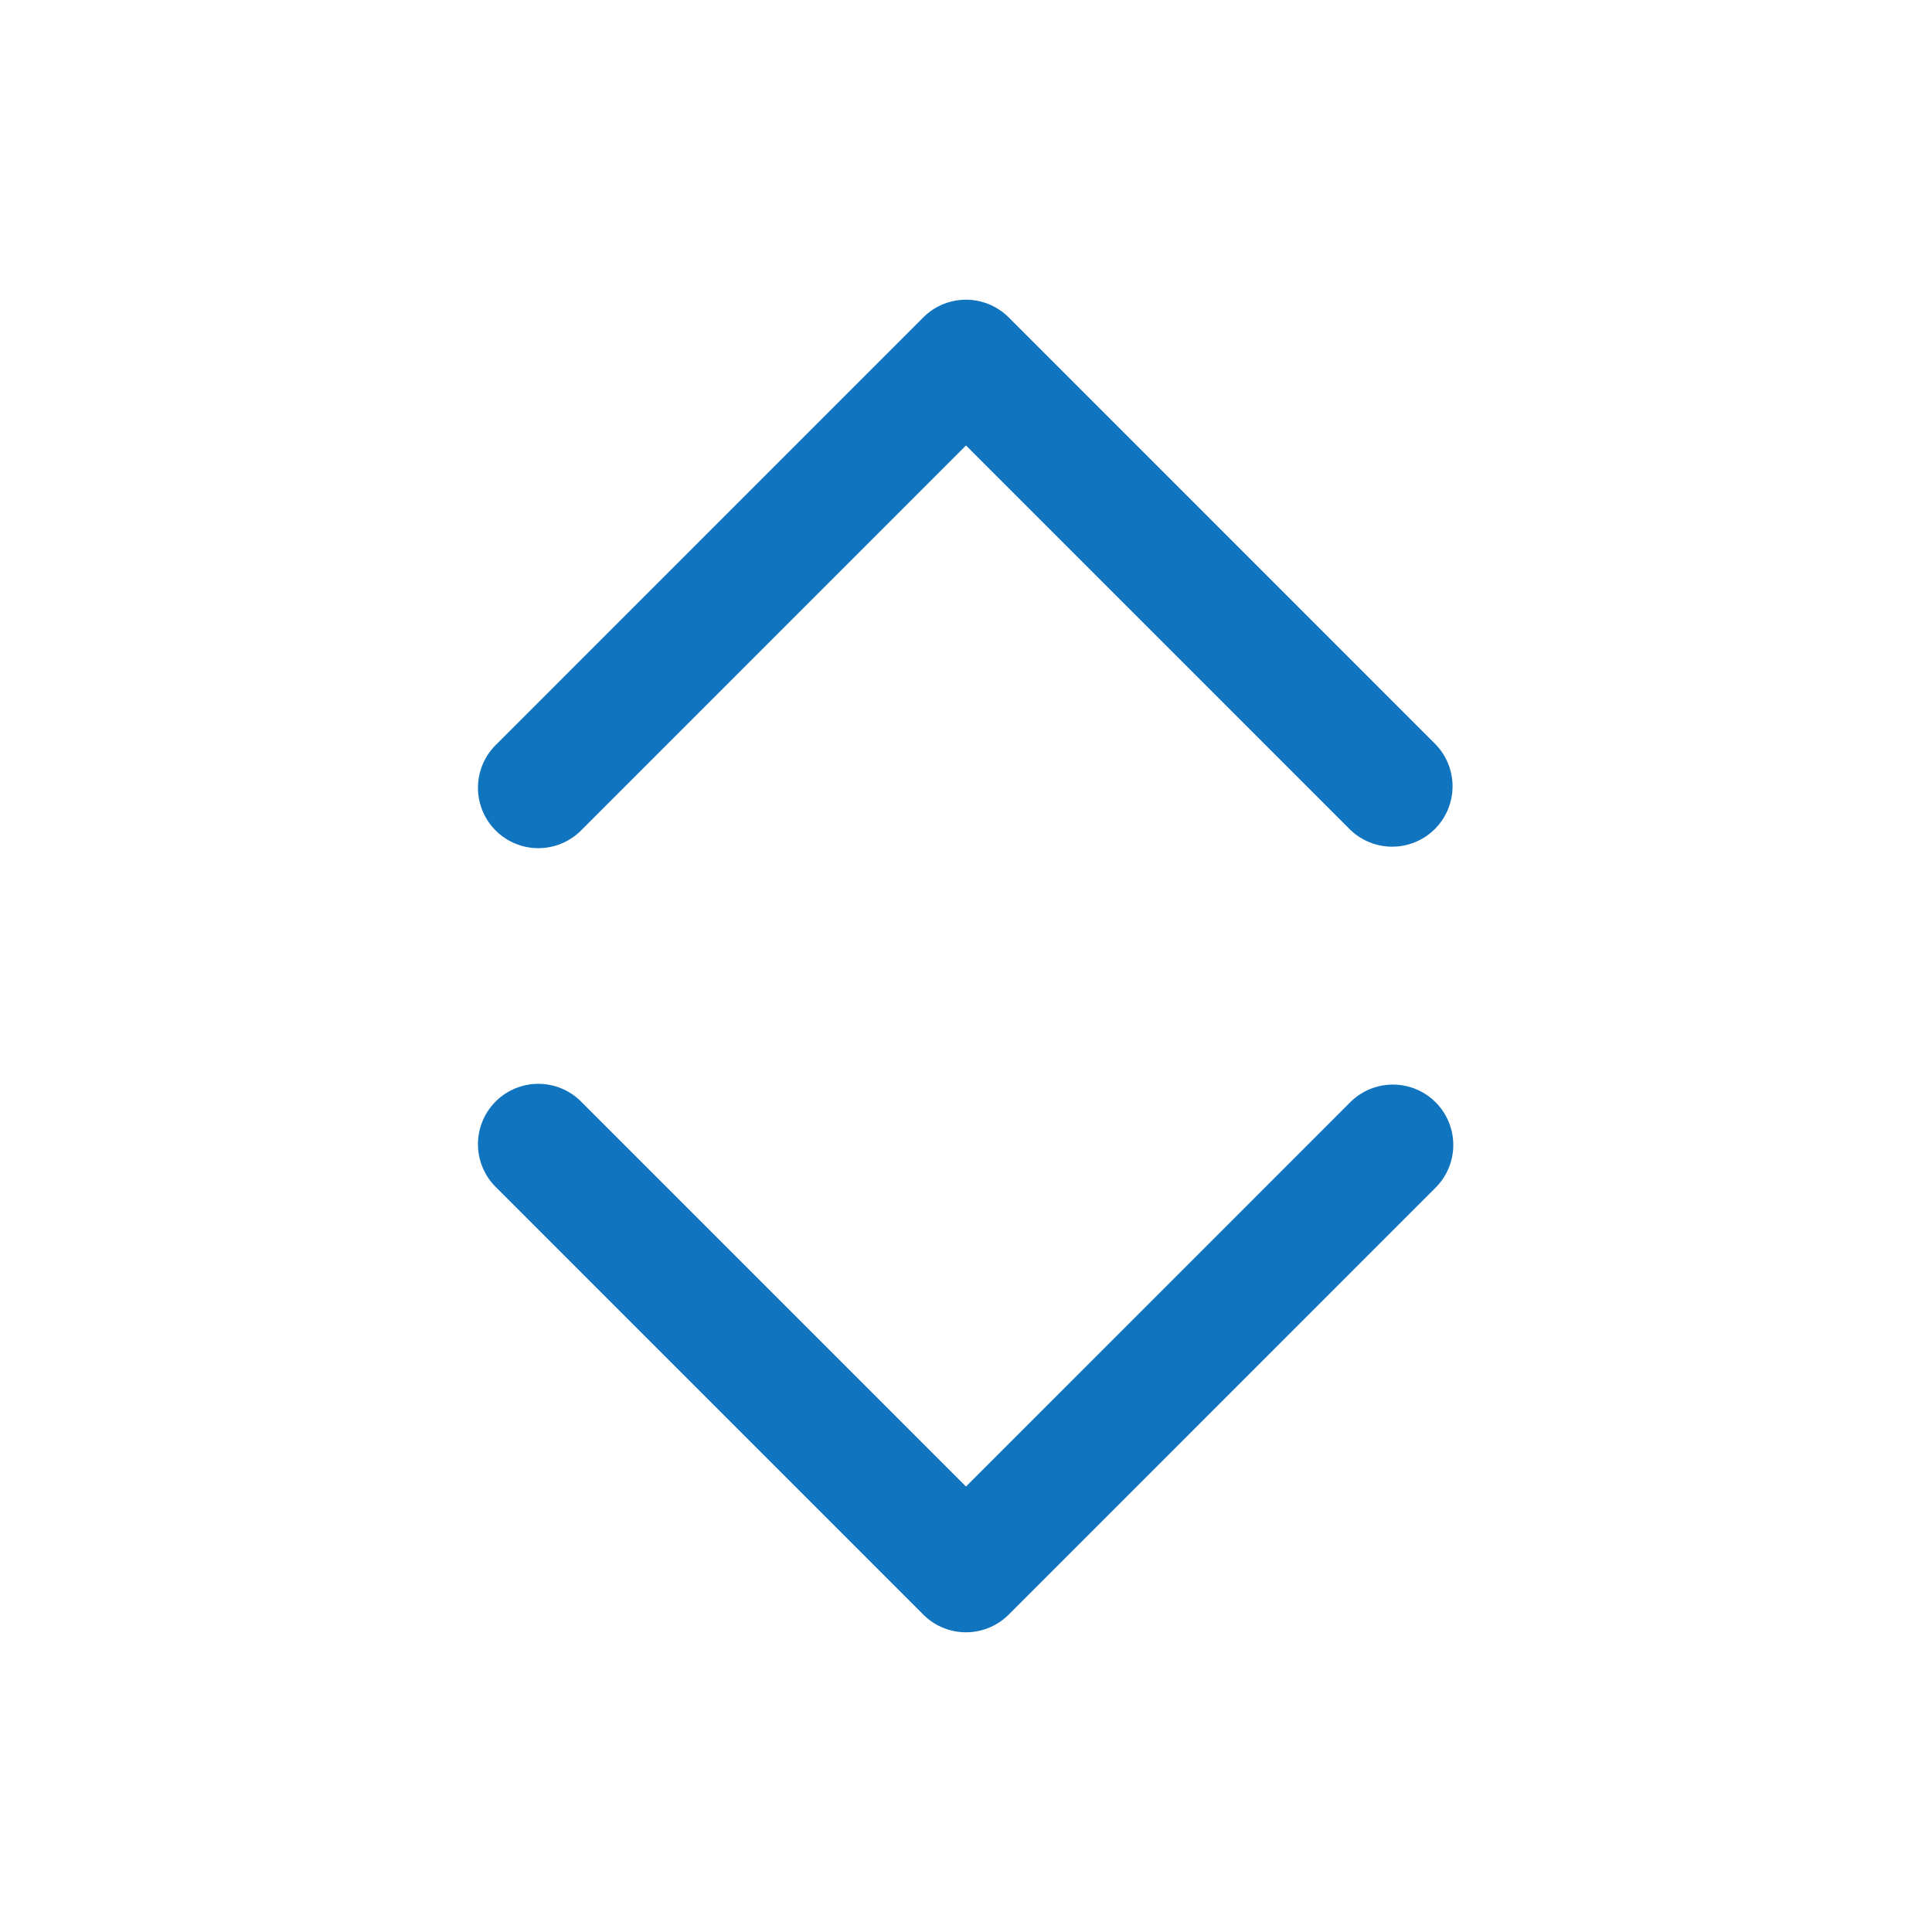 <svg height="512" viewBox="0 0 32 32" width="512" fill="#1074BE" xmlns="http://www.w3.org/2000/svg"><g id="_16_Two_Way_Arrow" data-name="16 Two Way Arrow"><path d="m23.778 18.257a1 1 0 0 1 0 1.414l-7.071 7.072a1 1 0 0 1 -1.414 0l-7.071-7.072a1 1 0 1 1 1.414-1.414l6.364 6.365 6.364-6.365a1 1 0 0 1 1.414 0zm-14.142-4.514 6.364-6.365 6.364 6.365a1 1 0 0 0 1.414-1.414l-7.071-7.072a1 1 0 0 0 -1.414 0l-7.071 7.072a1 1 0 1 0 1.414 1.414z"/></g></svg>